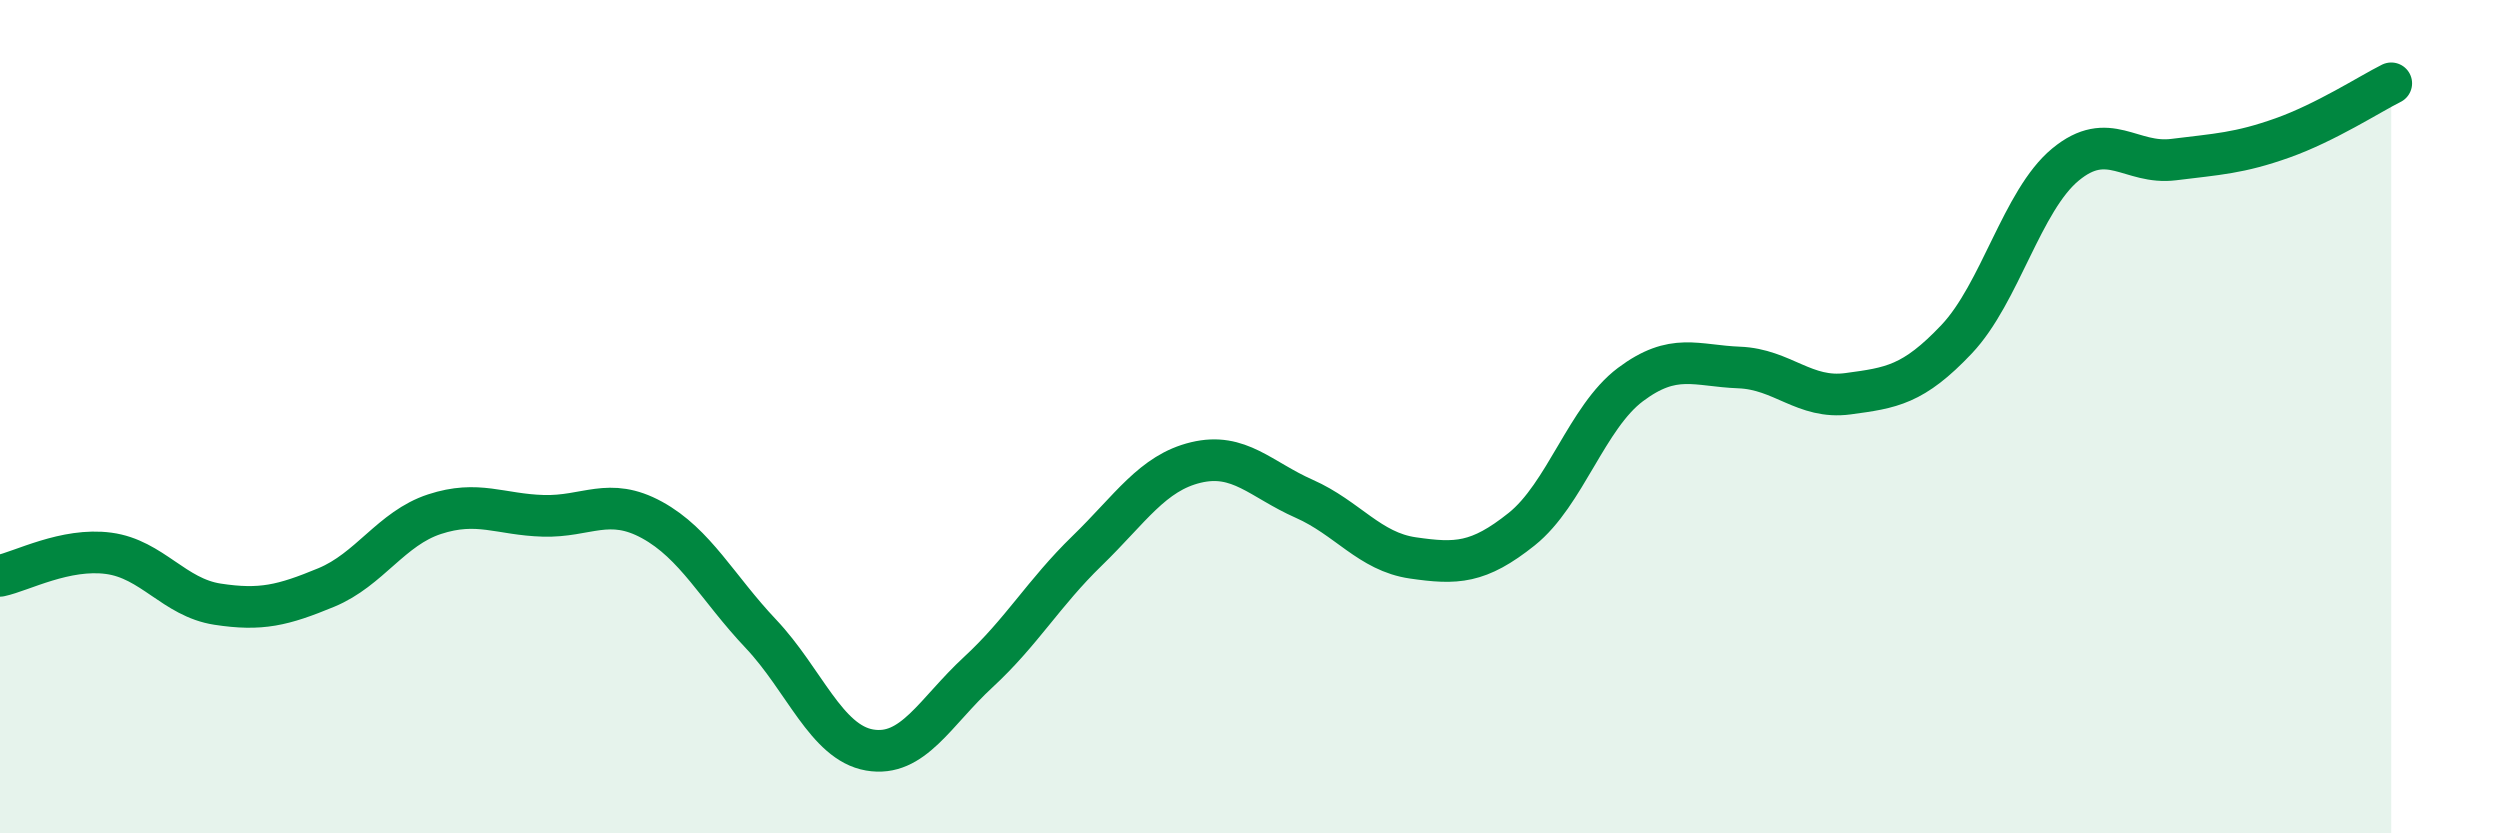 
    <svg width="60" height="20" viewBox="0 0 60 20" xmlns="http://www.w3.org/2000/svg">
      <path
        d="M 0,13.82 C 0.52,13.71 1.57,13.14 2.61,13.28 C 3.65,13.42 4.18,14.34 5.22,14.5 C 6.26,14.66 6.79,14.53 7.83,14.1 C 8.87,13.67 9.39,12.68 10.43,12.34 C 11.47,12 12,12.35 13.04,12.38 C 14.08,12.41 14.61,11.91 15.65,12.48 C 16.69,13.05 17.22,14.11 18.26,15.21 C 19.3,16.31 19.83,17.82 20.87,18 C 21.91,18.18 22.44,17.09 23.48,16.13 C 24.52,15.17 25.05,14.23 26.09,13.22 C 27.13,12.21 27.66,11.35 28.7,11.1 C 29.74,10.85 30.26,11.51 31.3,11.97 C 32.34,12.43 32.87,13.24 33.91,13.39 C 34.95,13.54 35.48,13.53 36.52,12.7 C 37.56,11.87 38.09,10.01 39.13,9.23 C 40.17,8.45 40.7,8.78 41.74,8.82 C 42.78,8.86 43.31,9.59 44.35,9.45 C 45.39,9.31 45.92,9.24 46.96,8.14 C 48,7.04 48.53,4.81 49.57,3.95 C 50.61,3.09 51.13,3.96 52.17,3.83 C 53.21,3.7 53.74,3.68 54.78,3.31 C 55.82,2.94 56.87,2.26 57.39,2L57.39 20L0 20Z"
        fill="#008740"
        opacity="0.1"
        stroke-linecap="round"
        stroke-linejoin="round"
      />
      <path
        d="M 0,13.82 C 0.52,13.71 1.57,13.14 2.61,13.28 C 3.65,13.42 4.18,14.34 5.22,14.5 C 6.26,14.66 6.79,14.53 7.83,14.1 C 8.87,13.67 9.39,12.68 10.43,12.34 C 11.47,12 12,12.35 13.04,12.38 C 14.08,12.41 14.61,11.91 15.65,12.48 C 16.69,13.05 17.22,14.11 18.26,15.21 C 19.3,16.31 19.83,17.82 20.87,18 C 21.91,18.18 22.44,17.09 23.48,16.13 C 24.52,15.17 25.05,14.23 26.09,13.22 C 27.13,12.21 27.66,11.35 28.7,11.1 C 29.74,10.85 30.26,11.51 31.3,11.97 C 32.34,12.43 32.87,13.24 33.91,13.39 C 34.95,13.54 35.48,13.53 36.52,12.7 C 37.56,11.87 38.09,10.01 39.13,9.23 C 40.17,8.45 40.7,8.78 41.74,8.82 C 42.78,8.86 43.31,9.59 44.35,9.45 C 45.39,9.31 45.92,9.24 46.96,8.14 C 48,7.04 48.53,4.81 49.57,3.95 C 50.61,3.09 51.13,3.96 52.17,3.83 C 53.21,3.7 53.74,3.68 54.78,3.31 C 55.82,2.94 56.87,2.26 57.39,2"
        stroke="#008740"
        stroke-width="1"
        fill="none"
        stroke-linecap="round"
        stroke-linejoin="round"
      />
    </svg>
  
